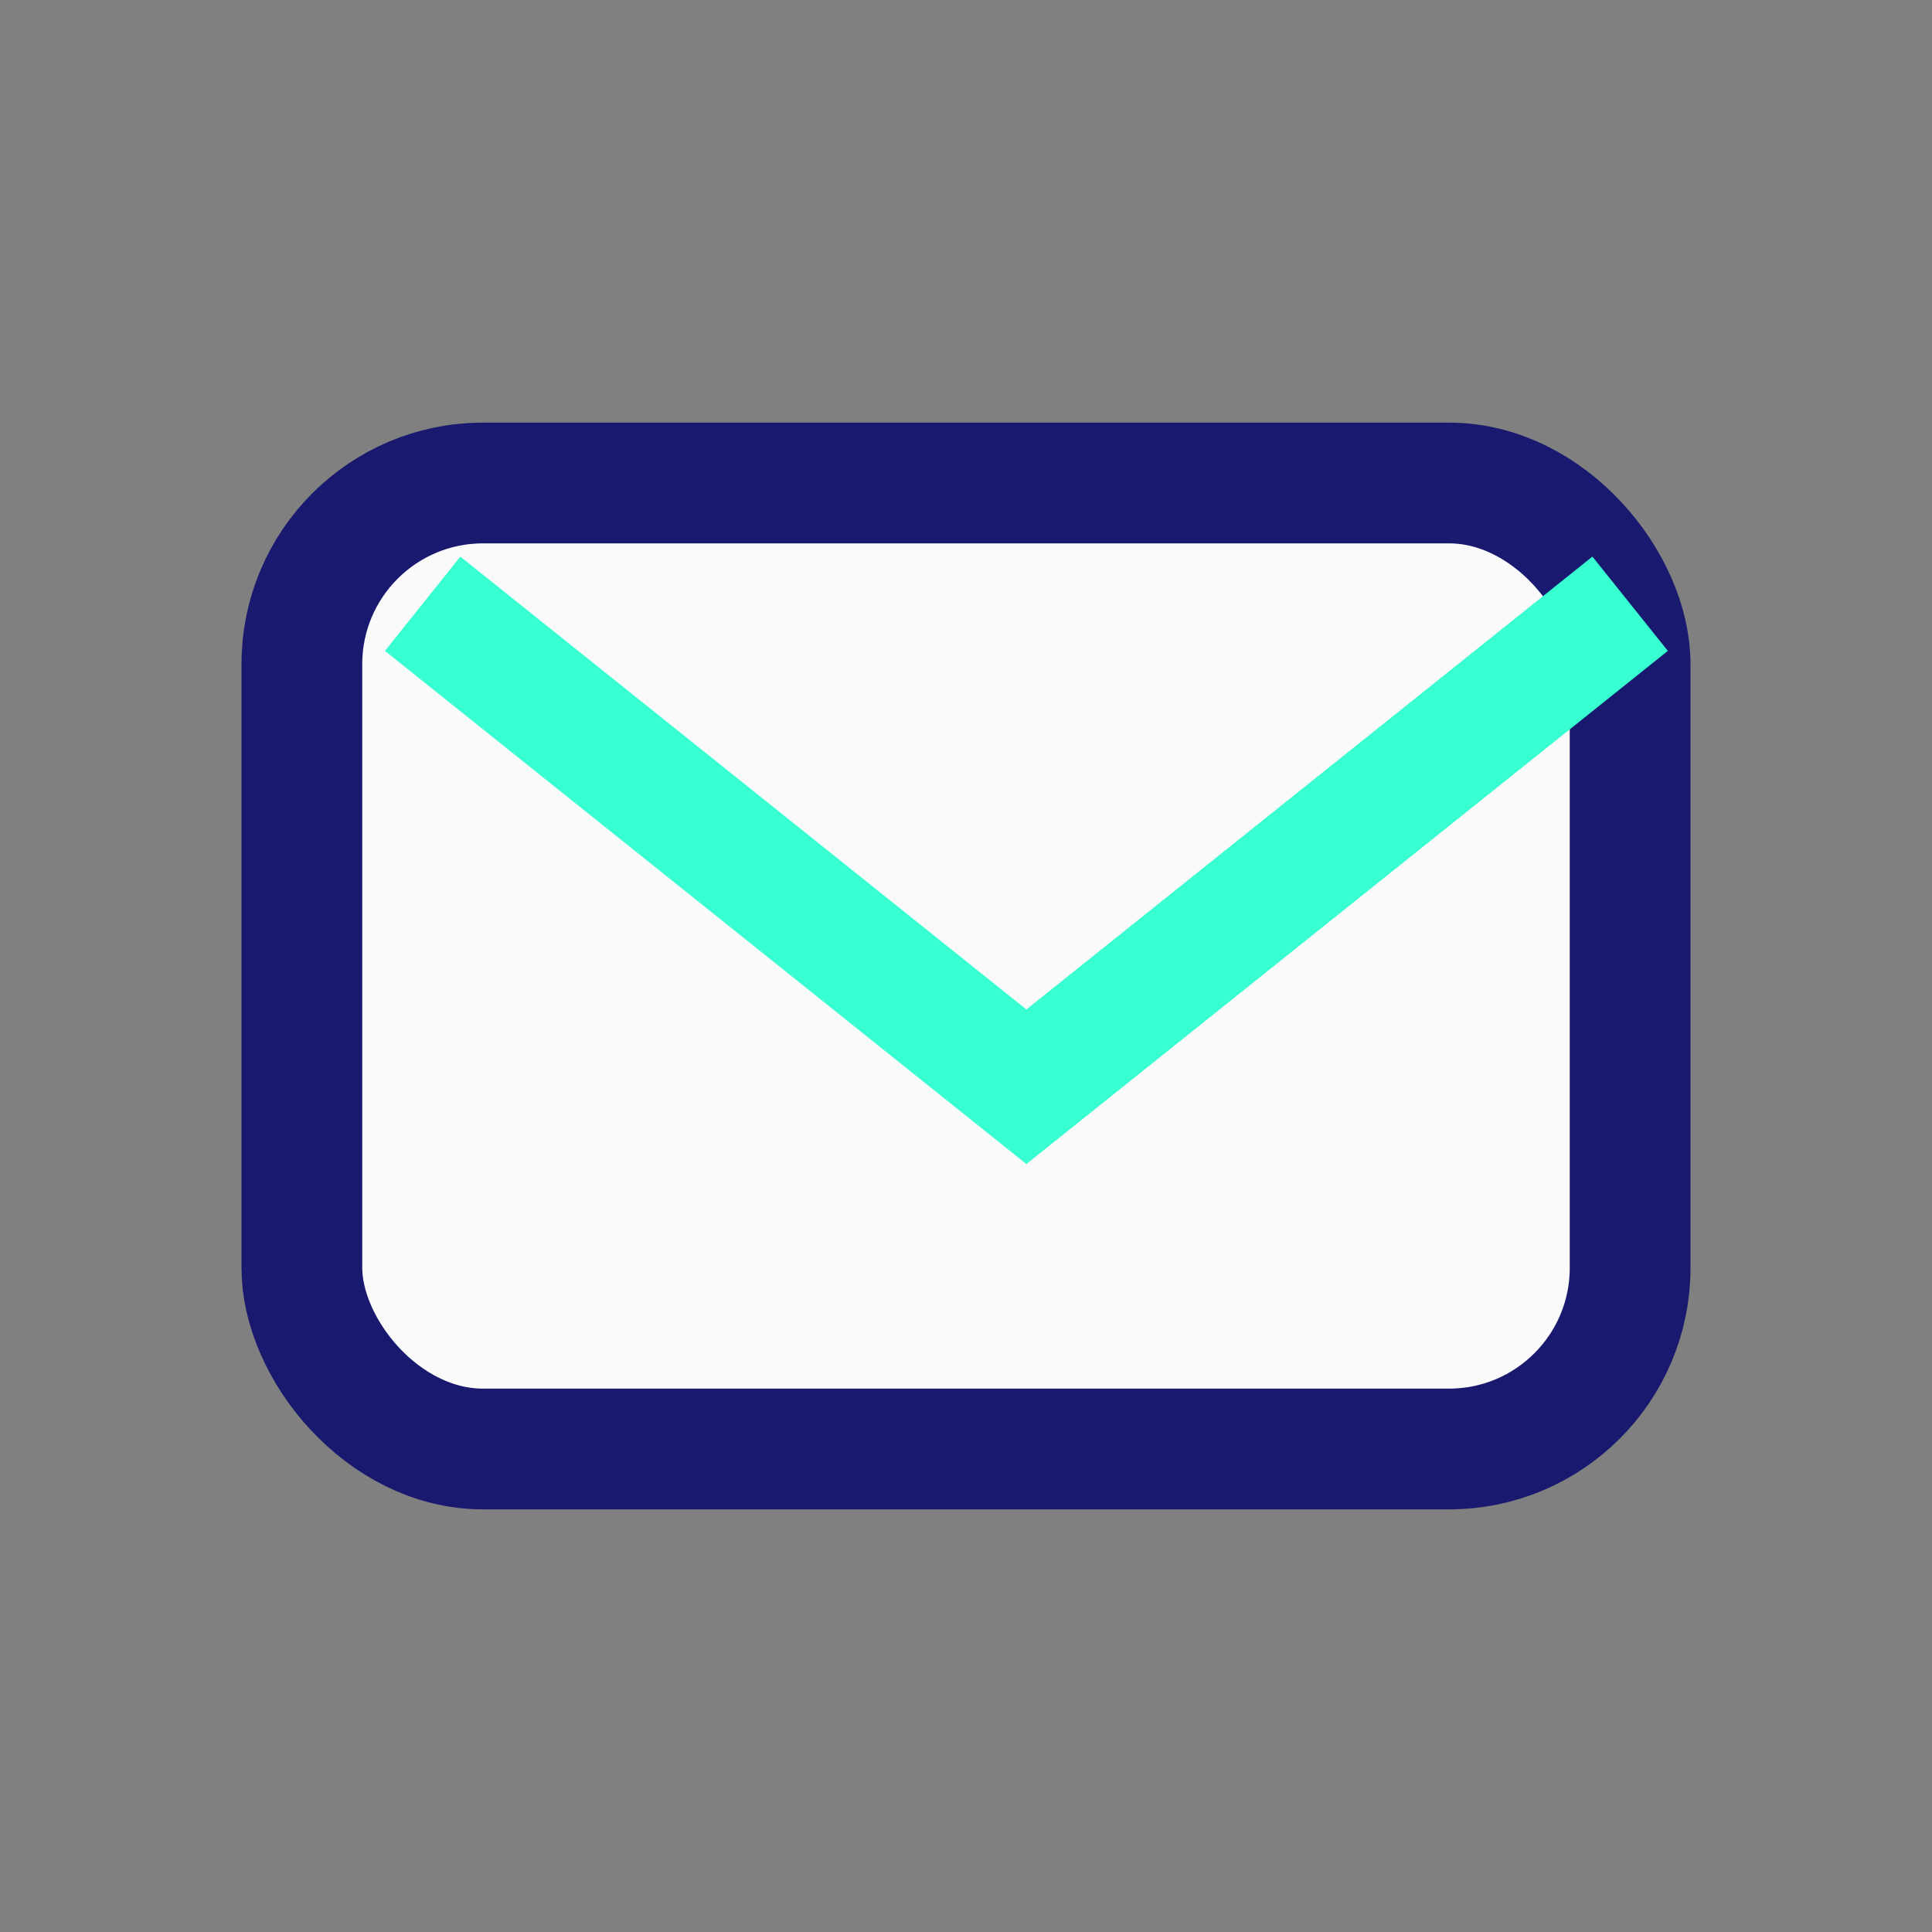 <?xml version="1.0" encoding="UTF-8"?>
<svg xmlns="http://www.w3.org/2000/svg" width="32" height="32" viewBox="0 0 32 32"><rect x="0" y="0" width="32" height="32" fill="#808080" stroke="none"/><rect x="5" y="8" width="22" height="16" rx="3" fill="#FAFAFA" stroke="#191970" stroke-width="2"/><path d="M7 10l10 8 10-8" fill="none" stroke="#38FFD2" stroke-width="2"/></svg>